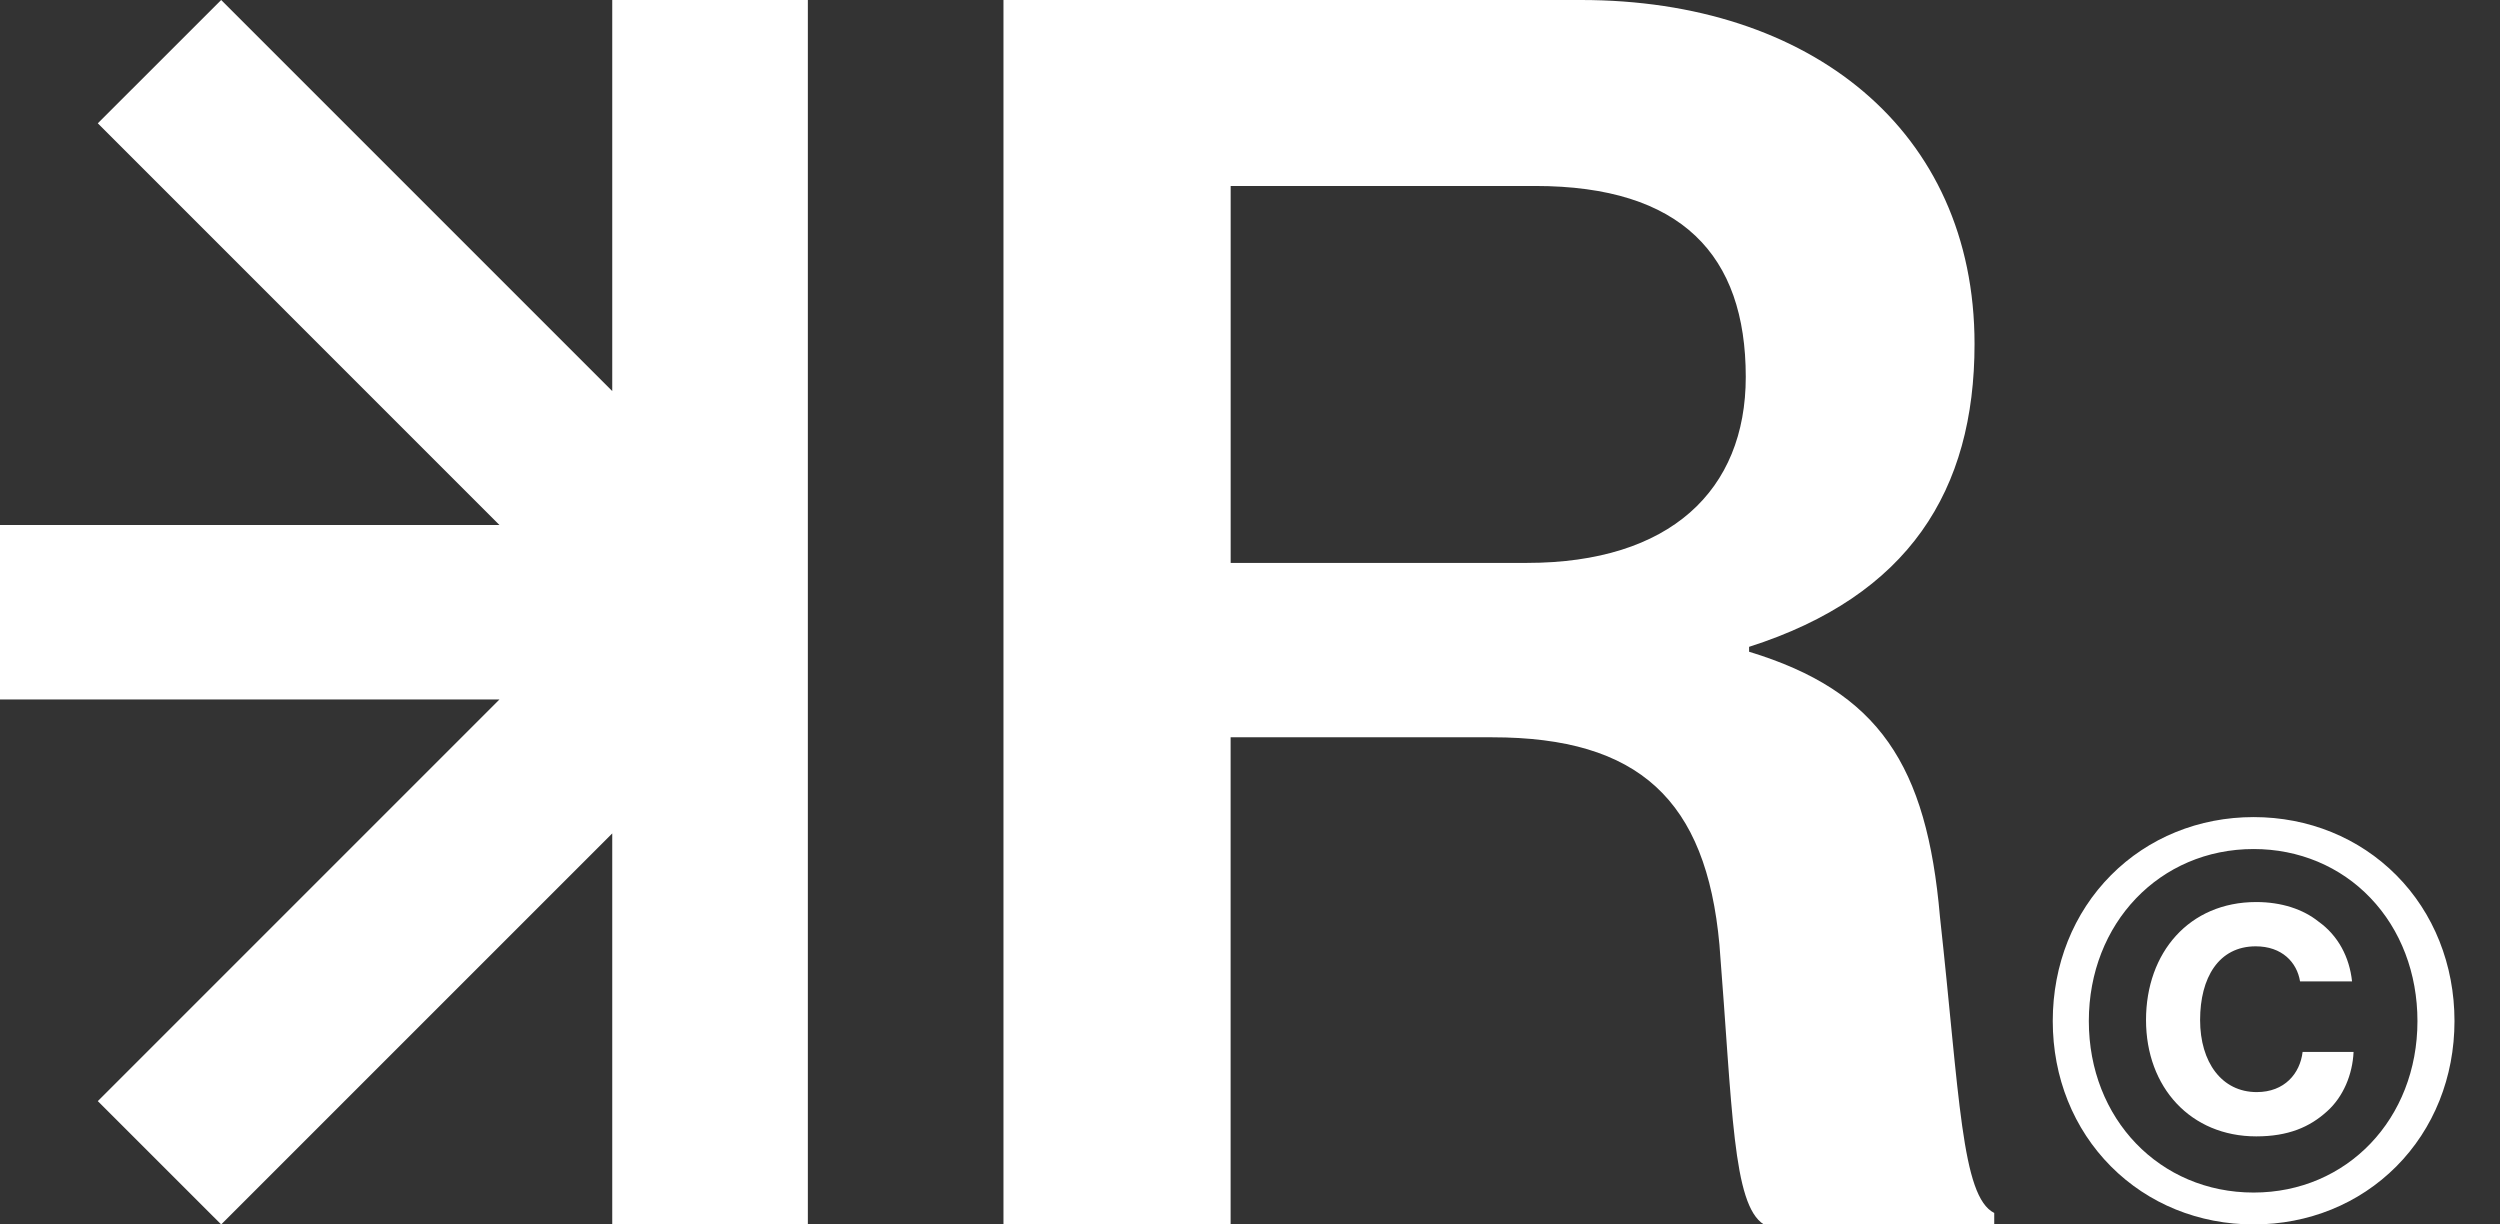 <svg width="49" height="24" viewBox="0 0 49 24" fill="none" xmlns="http://www.w3.org/2000/svg">
<rect x="0" y="0" width="49" height="24" fill="#333333" stroke="none"/>
<path d="M12 0V7.665L4.335 0L1.917 2.417L9.789 10.29H0V13.71H9.789L1.917 21.582L4.335 23.999L12 16.335V23.999H15.834V0H12Z" fill="white"/>
<path d="M19.669 0H30.991C35.475 0 38.701 2.548 38.701 6.742C38.701 9.613 37.411 11.678 34.282 12.678V12.774C36.83 13.549 37.766 15 38.023 17.968C38.41 21.484 38.443 23.452 39.087 23.774V24H34.572C33.958 23.613 33.958 21.741 33.701 18.516C33.443 15.678 32.12 14.451 29.249 14.451H24.12V24H19.668V0H19.669ZM24.121 11.033H29.927C32.733 11.033 34.217 9.613 34.217 7.387C34.217 5 32.959 3.645 30.088 3.645H24.121V11.033Z" fill="white"/>
<path d="M44.232 21.405C43.546 21.405 43.122 20.819 43.122 19.992C43.122 19.165 43.485 18.548 44.212 18.548C44.727 18.548 45.02 18.861 45.081 19.235H46.1C46.05 18.76 45.827 18.337 45.444 18.064C45.142 17.821 44.717 17.68 44.222 17.68C42.91 17.68 42.062 18.669 42.062 19.992C42.062 21.315 42.941 22.273 44.222 22.273C44.848 22.273 45.272 22.092 45.615 21.778C45.928 21.496 46.11 21.061 46.13 20.618H45.131C45.081 21.041 44.777 21.405 44.232 21.405Z" fill="white"/>
<path d="M46.967 17.153C46.237 16.419 45.244 16.015 44.171 16.015C43.099 16.015 42.106 16.419 41.376 17.153C40.64 17.893 40.234 18.908 40.234 20.012C40.234 21.116 40.64 22.124 41.376 22.863C42.106 23.596 43.099 23.999 44.171 23.999C45.244 23.999 46.237 23.596 46.967 22.863C47.703 22.124 48.108 21.112 48.108 20.012C48.108 18.912 47.703 17.892 46.967 17.153ZM44.171 23.374C42.33 23.374 40.941 21.929 40.941 20.013C40.941 18.097 42.33 16.641 44.171 16.641C45.058 16.641 45.872 16.982 46.462 17.601C47.055 18.221 47.382 19.078 47.382 20.013C47.382 21.93 46.001 23.374 44.171 23.374Z" fill="white"/>
</svg>
